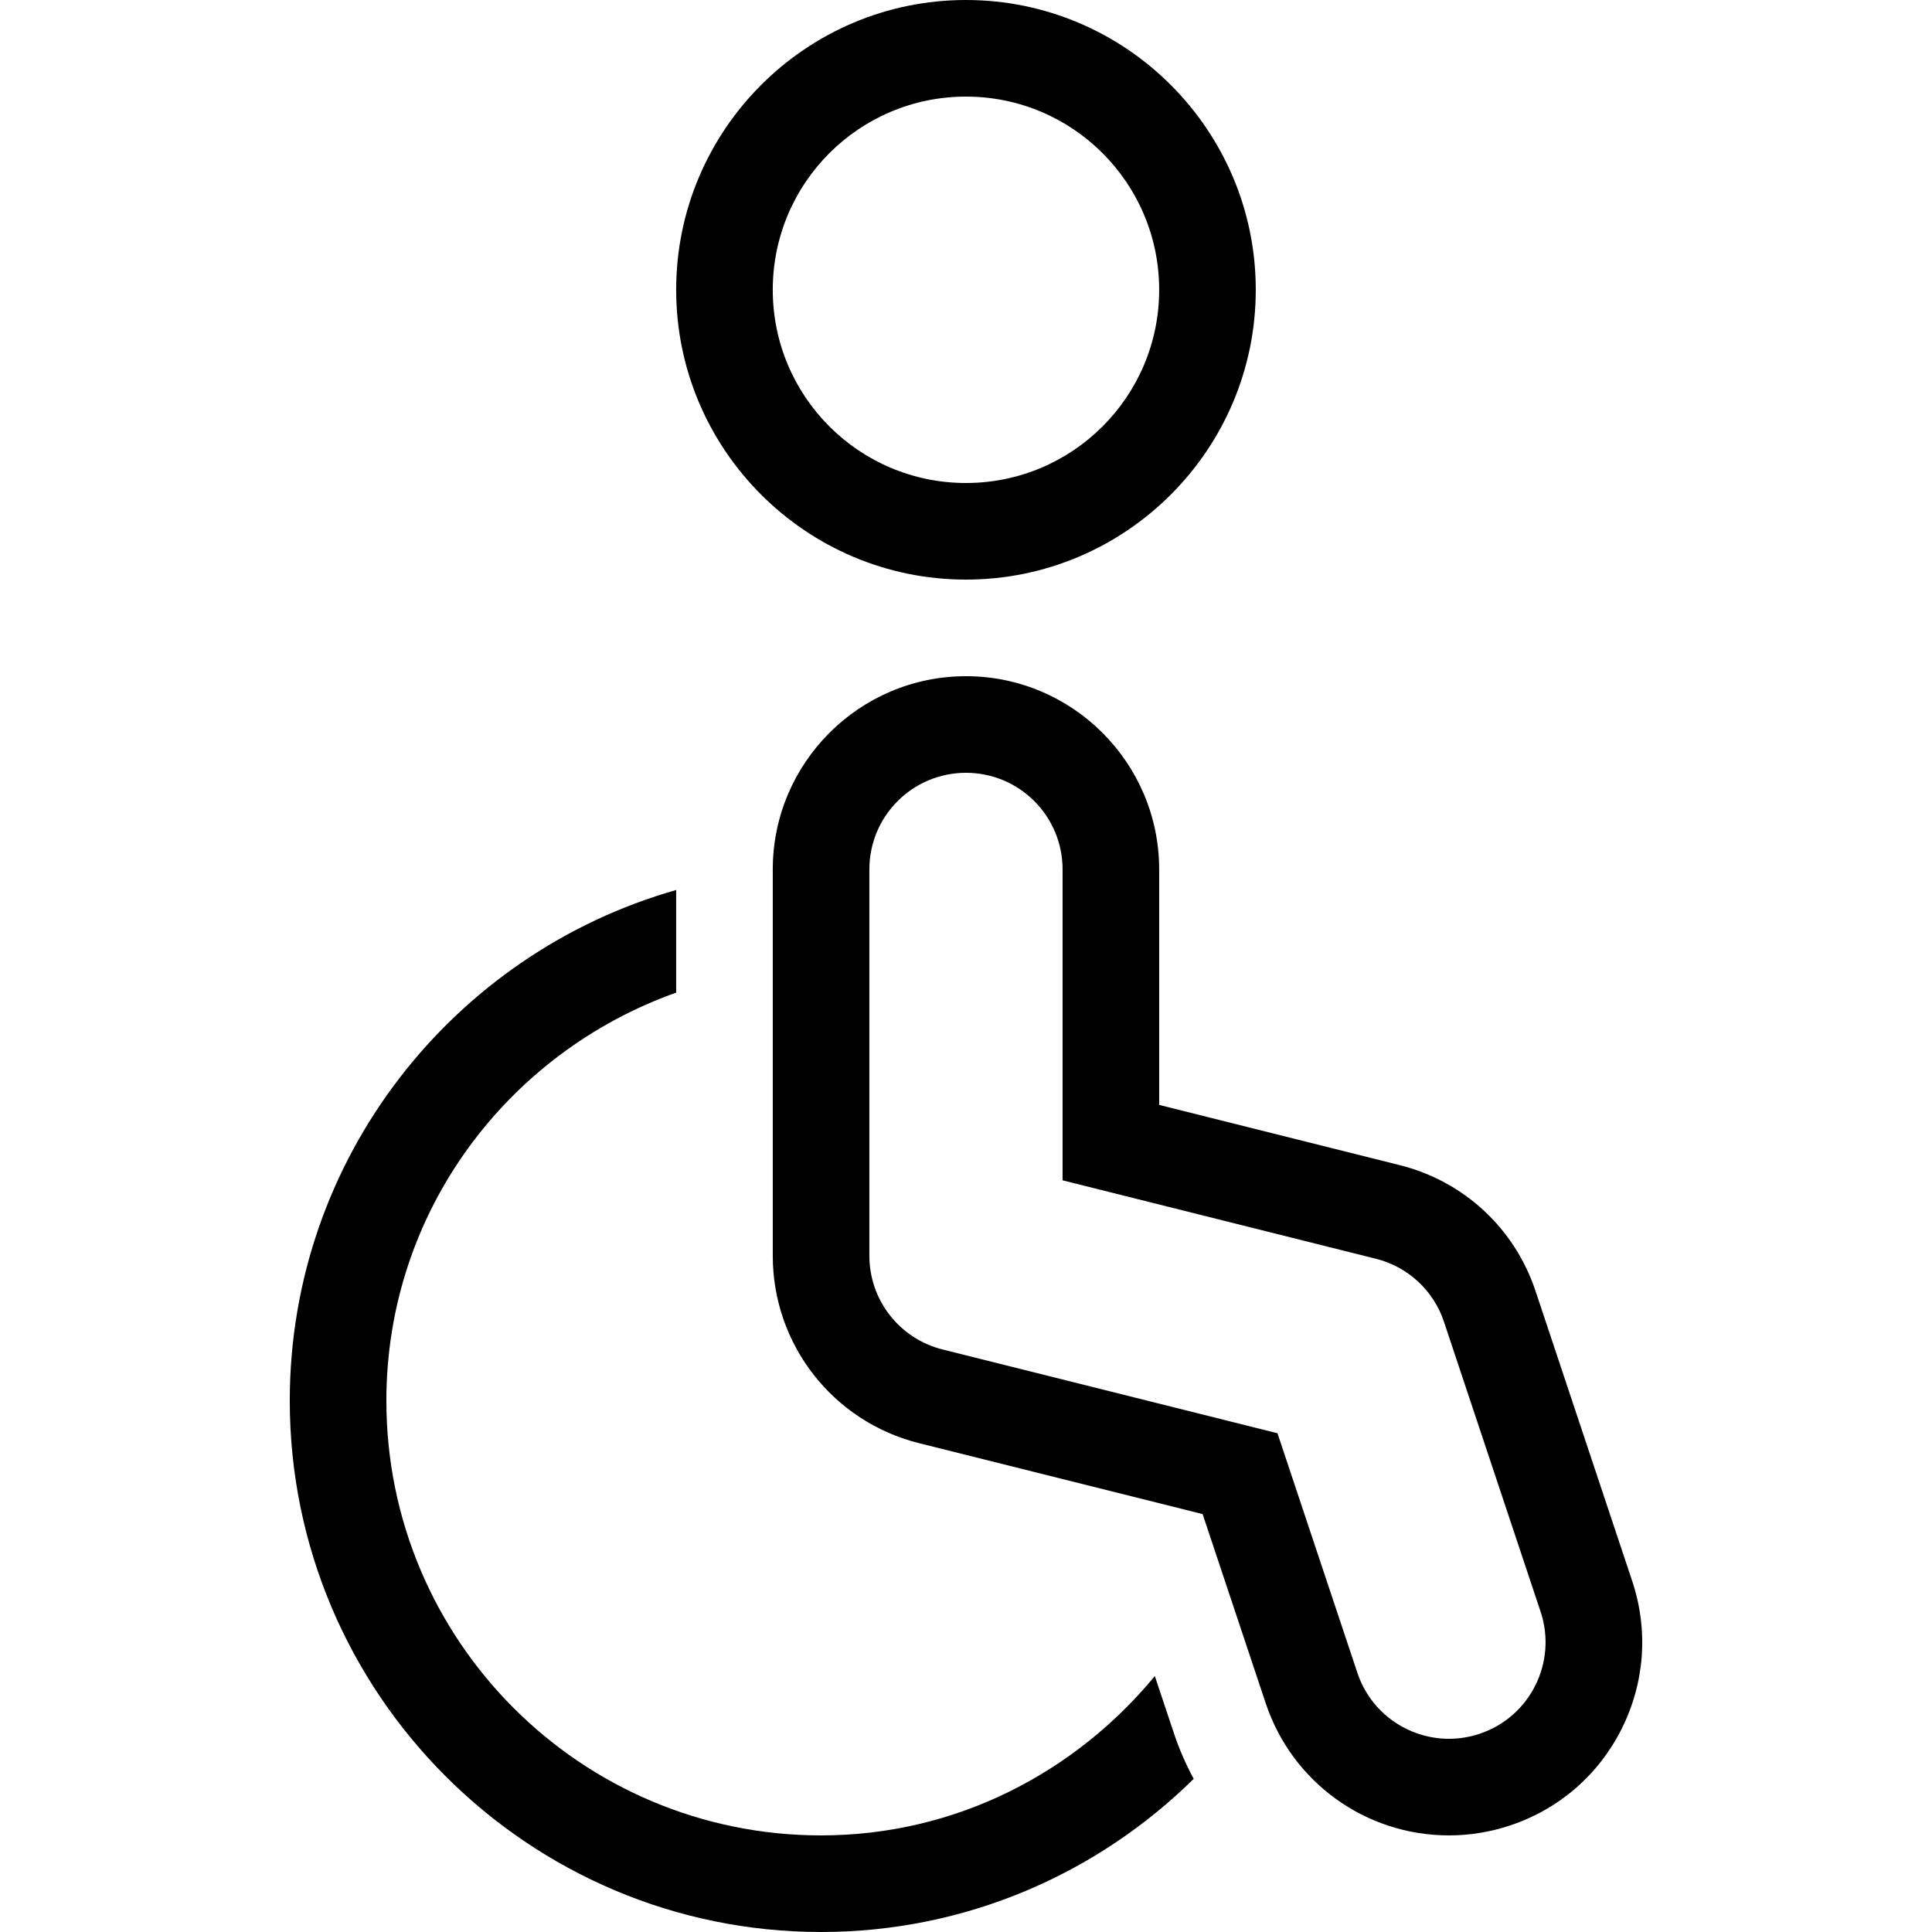 <?xml version="1.0" encoding="iso-8859-1"?>
<!-- Uploaded to: SVG Repo, www.svgrepo.com, Generator: SVG Repo Mixer Tools -->
<svg fill="#000000" height="800px" width="800px" version="1.1" id="Layer_1" xmlns="http://www.w3.org/2000/svg" xmlns:xlink="http://www.w3.org/1999/xlink" 
	 viewBox="0 0 512 512" xml:space="preserve">
<g>
	<g>
		<path d="M255.992,0c-42.351,0-76.8,34.449-76.8,76.8c0,42.351,34.449,76.8,76.8,76.8c42.351,0,76.8-34.449,76.8-76.8
			C332.792,34.449,298.343,0,255.992,0z M255.992,128c-28.279,0-51.2-22.921-51.2-51.2s22.921-51.2,51.2-51.2
			c28.279,0,51.2,22.921,51.2,51.2S284.271,128,255.992,128z"/>
	</g>
</g>
<g>
	<g>
		<path d="M311.16,459.503l-5.12-15.326c-21.129,25.583-52.685,42.223-88.448,42.223c-63.625,0-115.2-51.575-115.2-115.2
			c0-50.082,32.162-92.279,76.8-108.143v-27.196c-59.008,16.768-102.4,71.031-102.4,135.339c0,77.636,63.164,140.8,140.8,140.8
			c38.443,0,73.31-15.522,98.748-40.585C314.317,467.635,312.551,463.676,311.16,459.503z"/>
	</g>
</g>
<g>
	<g>
		<path d="M432.555,419.004l-25.6-76.8c-5.538-16.717-19.081-29.252-36.224-33.485l-63.539-15.906V230.4
			c0-28.228-22.972-51.2-51.2-51.2c-28.228,0-51.2,22.972-51.2,51.2v102.4c0,23.526,15.94,43.947,38.775,49.656l75.136,18.79
			l16.734,50.15c6.972,20.932,26.487,35.004,48.555,35.004c5.495,0,10.94-0.887,16.196-2.637
			c12.945-4.301,23.458-13.397,29.577-25.626C435.892,445.892,436.882,432,432.555,419.004z M392.09,459.477
			c-2.697,0.896-5.427,1.323-8.098,1.323c-10.726,0-20.702-6.775-24.277-17.502l-21.171-63.471l-88.764-22.204
			c-11.383-2.85-19.388-13.073-19.388-24.823V230.4c0-14.148,11.46-25.6,25.6-25.6c14.14,0,25.6,11.452,25.6,25.6v82.398
			l83.004,20.779c8.499,2.099,15.326,8.422,18.074,16.725l25.6,76.8C412.741,440.525,405.496,455.023,392.09,459.477z"/>
	</g>
</g>
</svg>